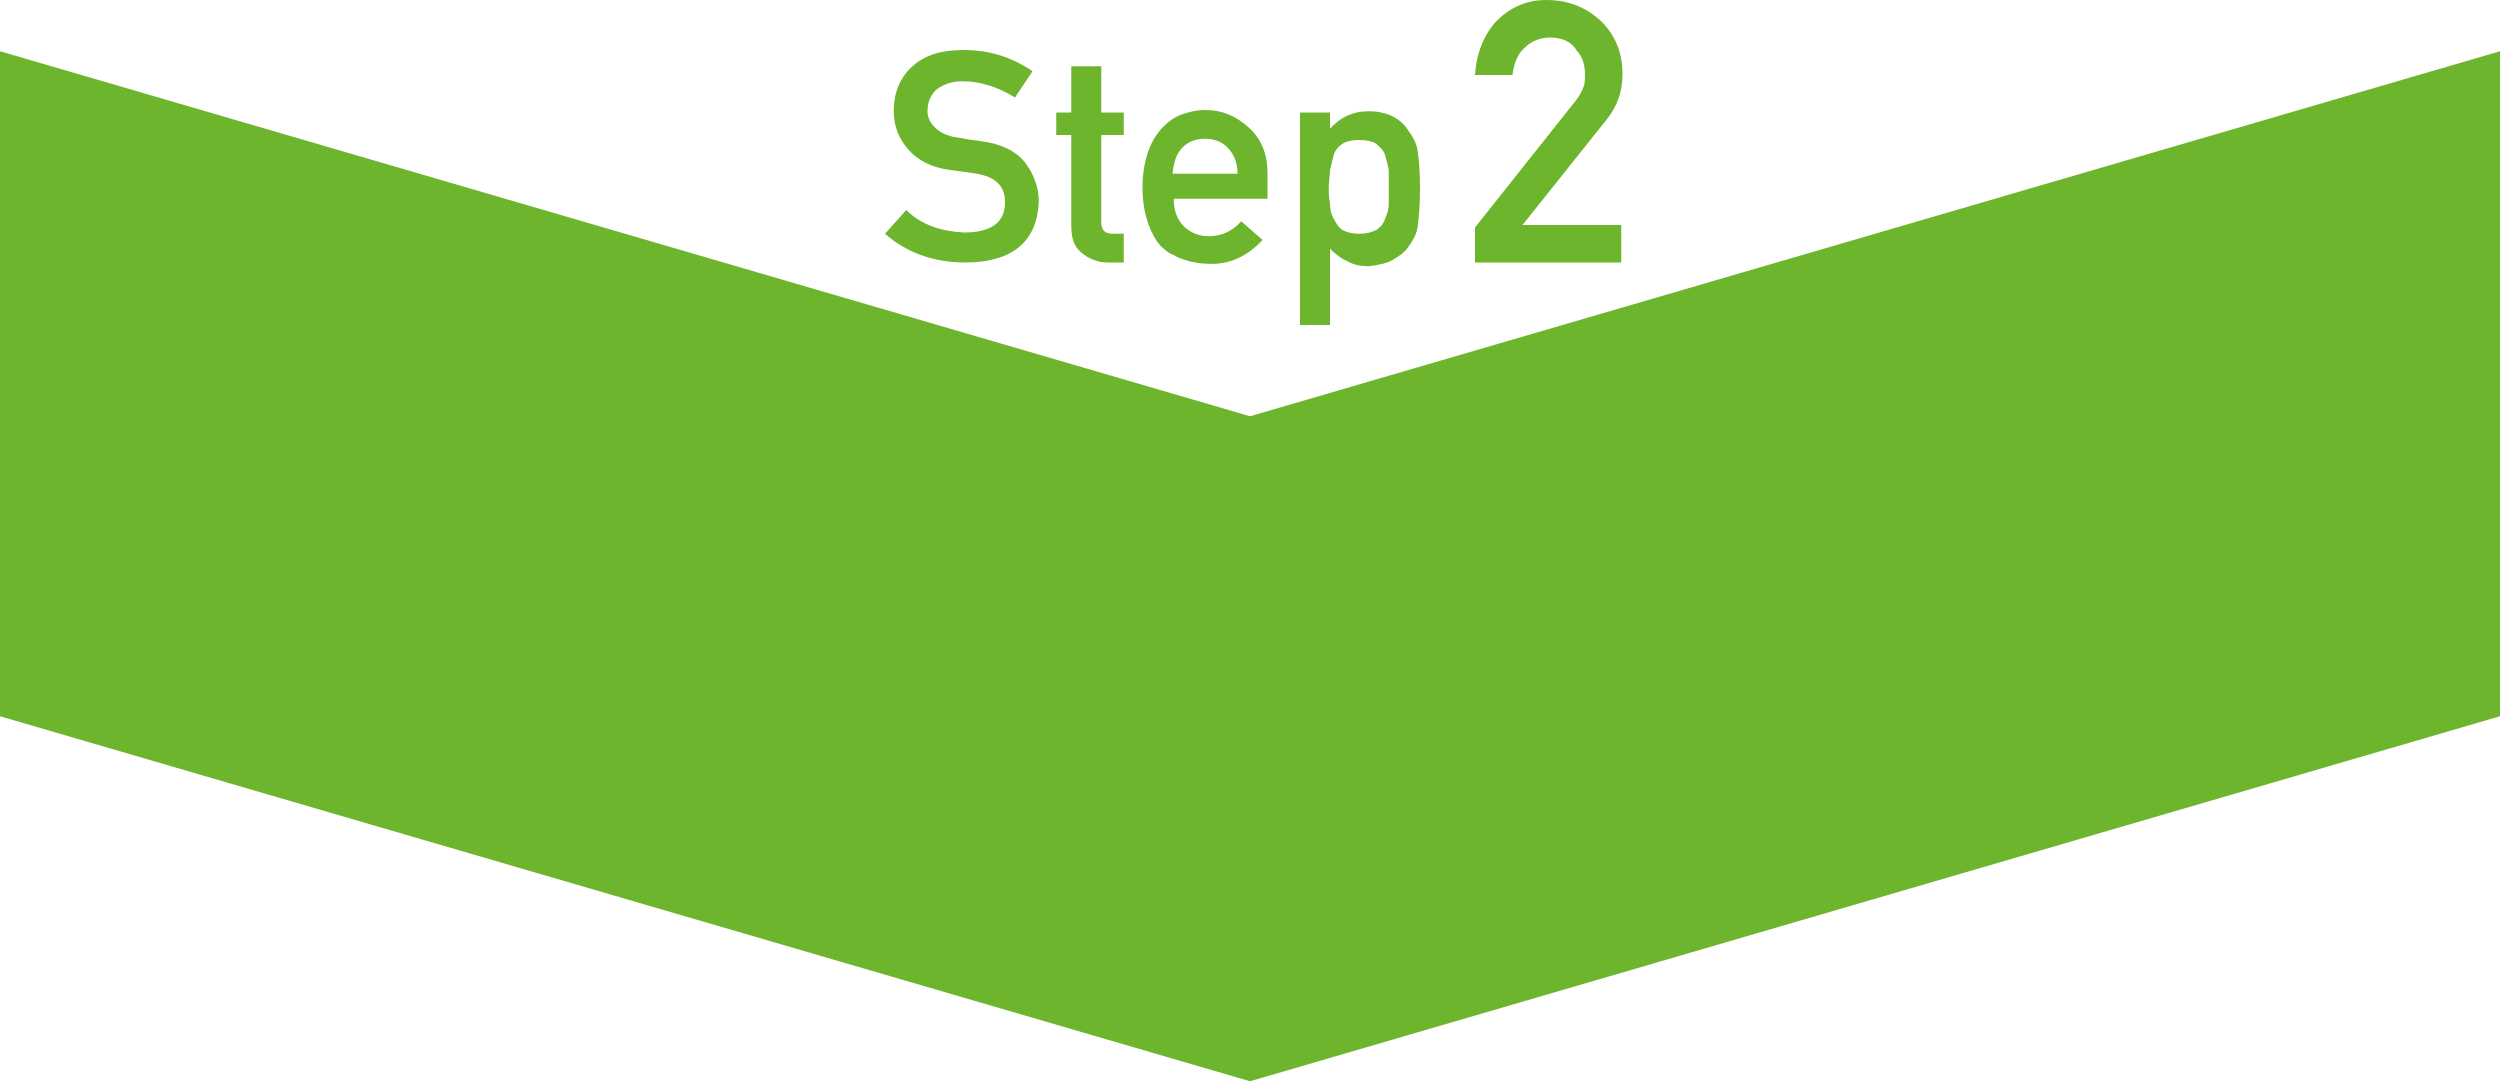 <?xml version="1.0" encoding="utf-8"?>
<!-- Generator: Adobe Illustrator 23.0.3, SVG Export Plug-In . SVG Version: 6.00 Build 0)  -->
<svg version="1.1" id="レイヤー_1" xmlns="http://www.w3.org/2000/svg" xmlns:xlink="http://www.w3.org/1999/xlink" x="0px"
	 y="0px" viewBox="0 0 200 86.5" style="enable-background:new 0 0 200 86.5;" xml:space="preserve">
<style type="text/css">
	.st0{fill:#6CB52C;}
</style>
<polygon class="st0" points="200,57.3 100,86.5 0,57.3 0,24.5 0,4.1 100,33.3 200,4.1 200,24.5 "/>
<g>
	<g>
		<path class="st0" d="M77.1,18.6c2.2,0,3.3-0.8,3.3-2.4c0-1.3-0.7-2-2.2-2.3c-0.7-0.1-1.4-0.2-2.2-0.3c-1.5-0.2-2.6-0.8-3.3-1.6
			c-0.8-0.9-1.2-1.9-1.2-3.1c0-1.5,0.5-2.7,1.5-3.6C74,4.4,75.3,4,77.1,4c2.1,0,3.9,0.6,5.5,1.7l-1.4,2.1c-1.3-0.8-2.7-1.3-4.2-1.3
			c-0.8,0-1.4,0.2-2,0.6c-0.5,0.4-0.8,1-0.8,1.8c0,0.5,0.2,0.9,0.6,1.3c0.4,0.4,1,0.7,1.8,0.8c0.5,0.1,1.1,0.2,1.9,0.3
			c1.6,0.2,2.8,0.8,3.5,1.7c0.7,0.9,1.1,2,1.1,3.1c-0.1,3.2-2.1,4.9-5.9,4.9c-2.5,0-4.7-0.8-6.4-2.3l1.7-1.9
			C73.7,18,75.3,18.5,77.1,18.6z"/>
		<path class="st0" d="M85.7,5.3h2.4V9h1.8v1.8h-1.8v7c0,0.6,0.3,0.9,0.9,0.9h0.9V21h-1.3c-0.8,0-1.5-0.3-2.1-0.8
			c-0.6-0.5-0.8-1.2-0.8-2.2v-7.2h-1.2V9h1.2V5.3z"/>
		<path class="st0" d="M93.9,15.9c0,1,0.3,1.7,0.8,2.2c0.5,0.5,1.2,0.8,2,0.8c1,0,1.9-0.4,2.6-1.2l1.7,1.5c-1.2,1.3-2.7,2-4.3,1.9
			c-0.6,0-1.3-0.1-1.9-0.3c-0.3-0.1-0.6-0.2-0.9-0.4c-0.3-0.1-0.6-0.3-0.8-0.5c-0.5-0.4-0.9-1.1-1.2-1.9c-0.3-0.8-0.5-1.8-0.5-3
			c0-1.2,0.2-2.2,0.5-3c0.3-0.8,0.7-1.4,1.2-1.9c0.5-0.5,1-0.8,1.6-1c0.6-0.2,1.2-0.3,1.7-0.3c1.4,0,2.5,0.5,3.5,1.4
			c1,0.9,1.5,2.1,1.5,3.7v2H93.9z M99,13.9c0-0.9-0.3-1.6-0.8-2.1c-0.5-0.5-1.1-0.7-1.8-0.7c-0.7,0-1.3,0.2-1.8,0.7
			c-0.5,0.5-0.7,1.2-0.8,2.1H99z"/>
		<path class="st0" d="M104,9h2.4v1.3c0.8-0.9,1.8-1.4,3.1-1.4c1.5,0,2.6,0.6,3.2,1.6c0.3,0.4,0.6,0.9,0.7,1.5
			c0.1,0.6,0.2,1.6,0.2,3.1c0,1.4-0.1,2.4-0.2,3.1c-0.1,0.6-0.4,1.1-0.7,1.5c-0.3,0.5-0.8,0.8-1.3,1.1c-0.5,0.3-1.2,0.4-1.9,0.5
			c-0.6,0-1.2-0.1-1.7-0.4c-0.5-0.2-1-0.6-1.4-1v6.1H104V9z M108.7,18.7c0.6,0,1-0.1,1.4-0.3c0.3-0.2,0.6-0.5,0.7-0.9
			c0.2-0.4,0.3-0.8,0.3-1.2c0-0.4,0-0.9,0-1.3c0-0.5,0-0.9,0-1.4c-0.1-0.5-0.2-0.9-0.3-1.2c-0.1-0.4-0.4-0.6-0.7-0.9
			c-0.3-0.2-0.8-0.3-1.4-0.3c-0.5,0-1,0.1-1.3,0.3c-0.3,0.2-0.6,0.5-0.7,0.9c-0.1,0.4-0.2,0.8-0.3,1.2c0,0.4-0.1,0.9-0.1,1.4
			c0,0.4,0,0.8,0.1,1.3c0,0.4,0.1,0.9,0.3,1.2c0.2,0.4,0.4,0.7,0.7,0.9C107.8,18.6,108.2,18.7,108.7,18.7z"/>
		<path class="st0" d="M118,18.2L126.1,8c0.3-0.4,0.5-0.8,0.6-1.1c0.1-0.3,0.1-0.6,0.1-0.9c0-0.8-0.2-1.5-0.7-2
			C125.7,3.3,124.9,3,124,3c-0.8,0-1.5,0.3-2,0.8c-0.6,0.5-0.9,1.3-1,2.2h-3c0.1-1.7,0.7-3.2,1.7-4.3c1.1-1.1,2.4-1.7,4-1.7
			c1.8,0,3.2,0.6,4.4,1.7c1.1,1.1,1.7,2.5,1.7,4.2c0,1.4-0.4,2.6-1.3,3.7l-6.7,8.4h7.9v3H118V18.2z"/>
	</g>
</g>
</svg>
